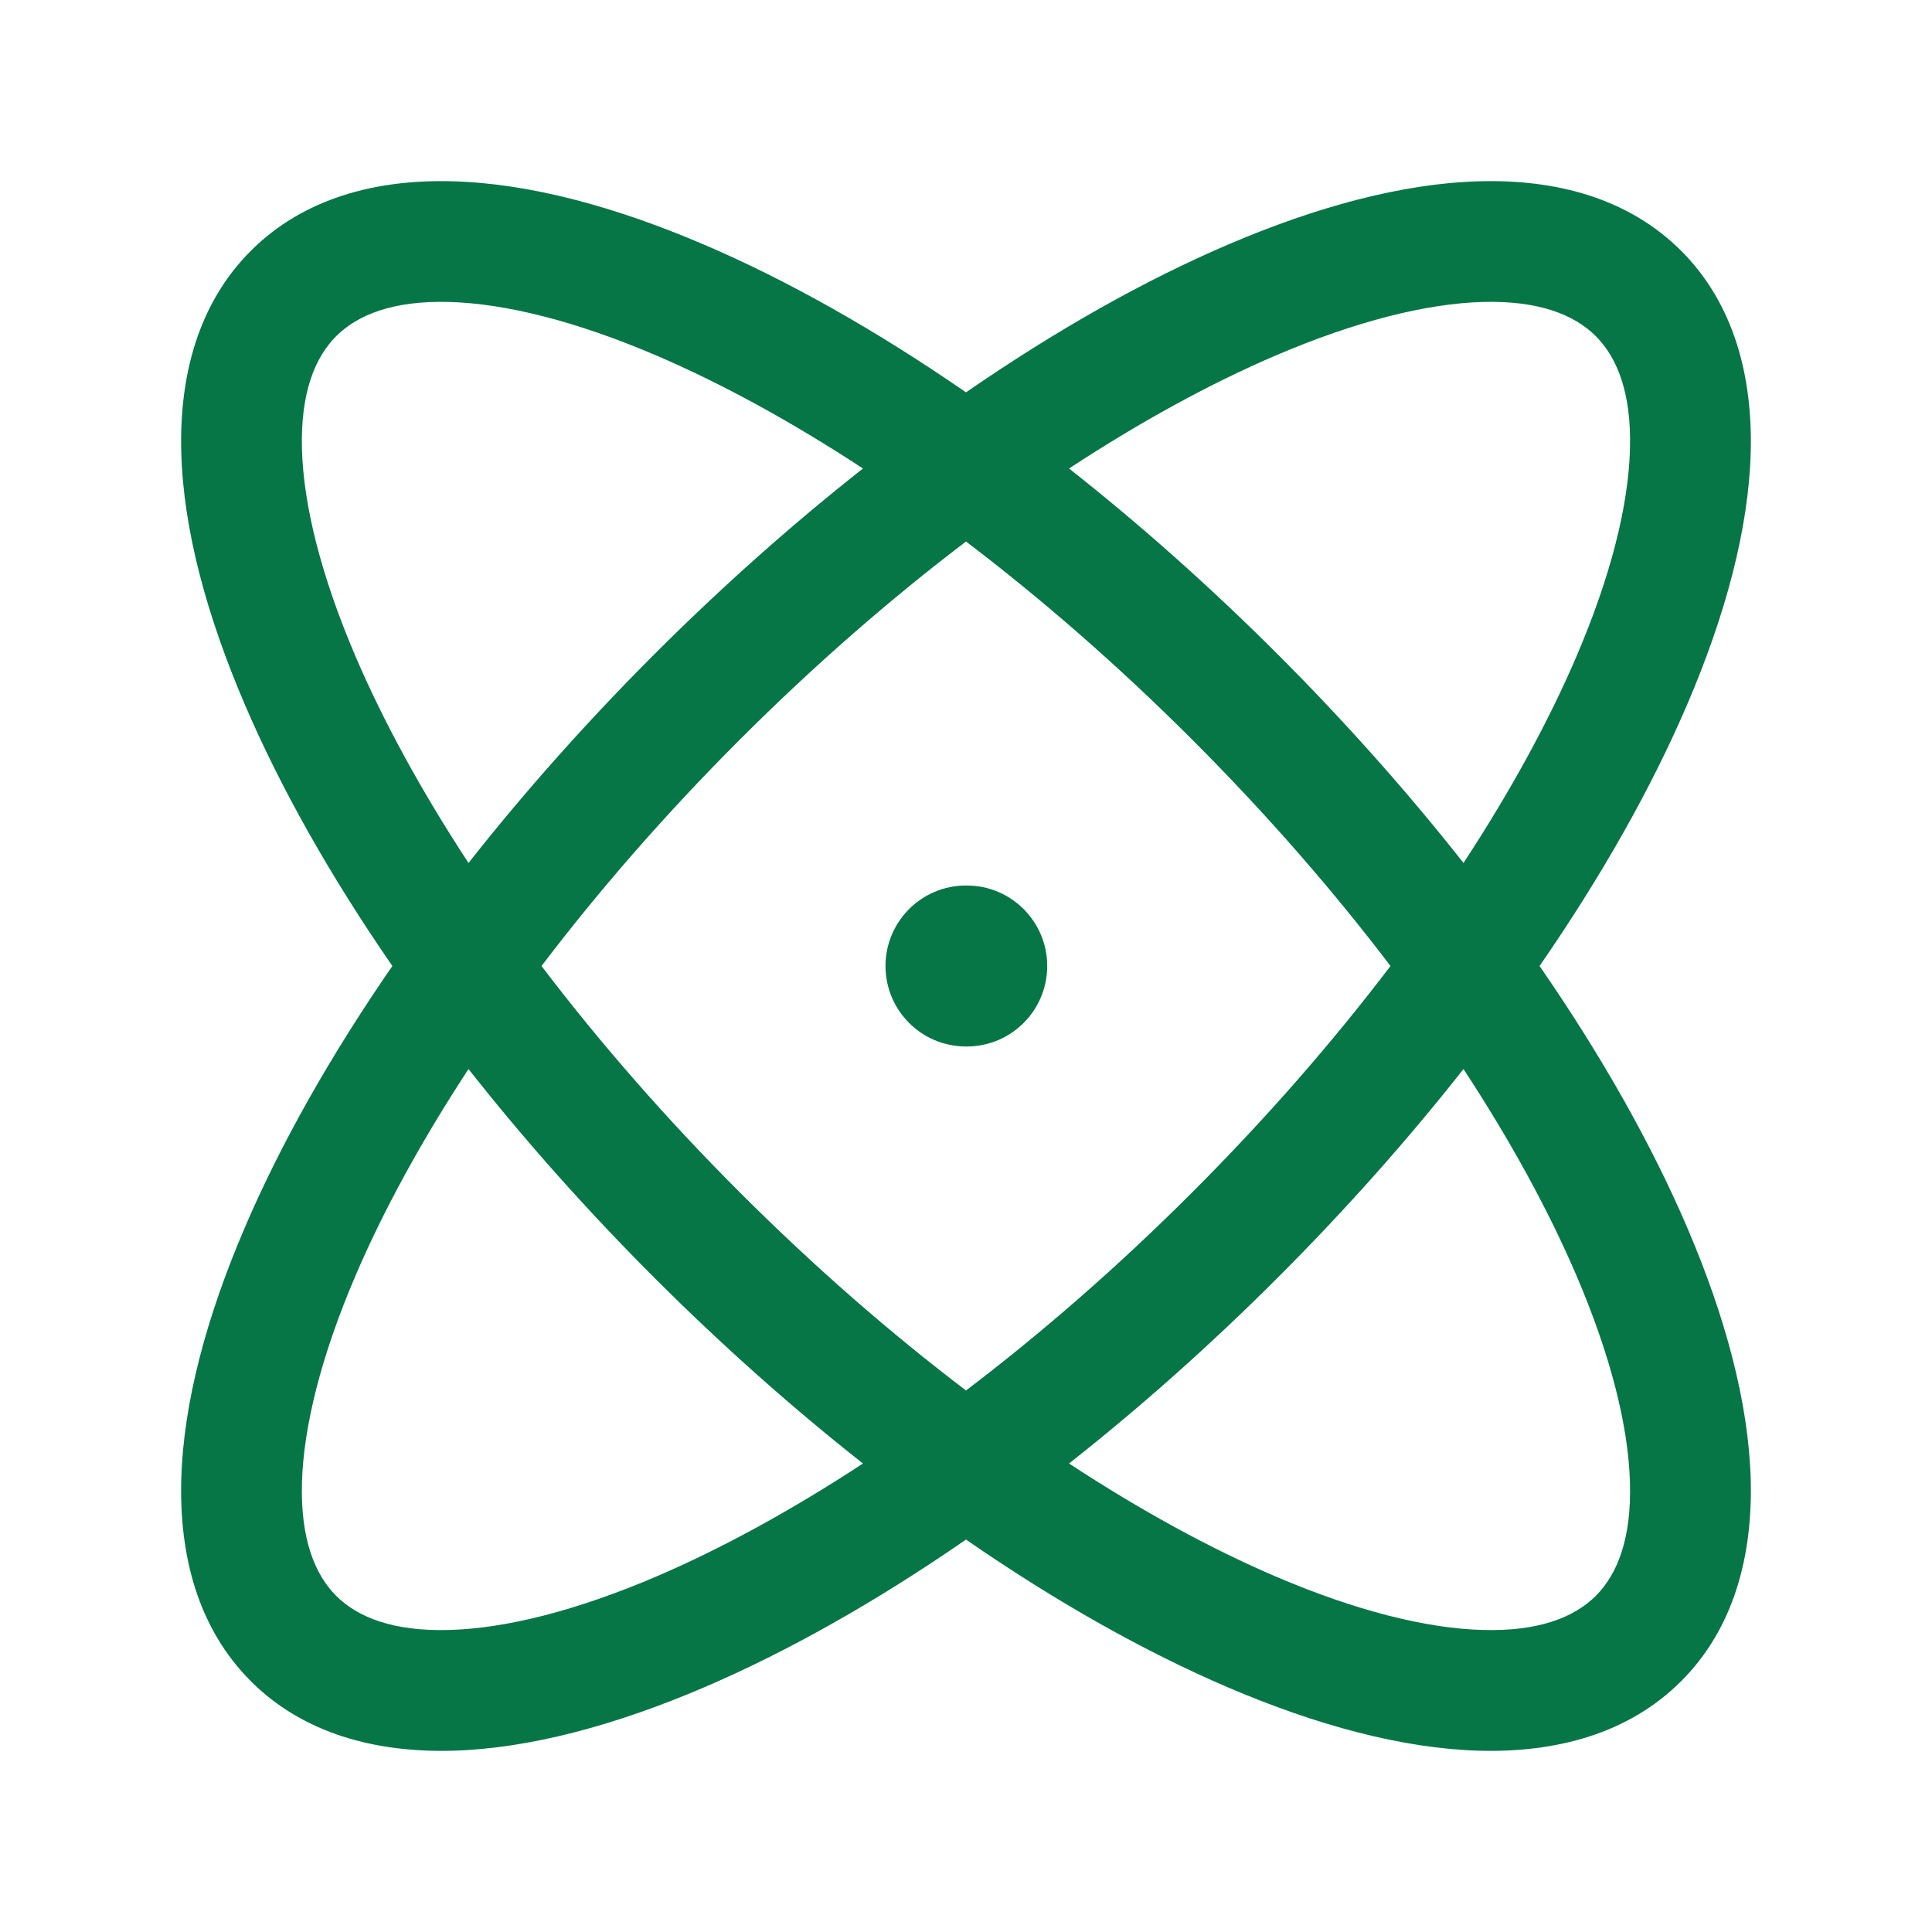 <svg width="24" height="24" viewBox="0 0 24 24" fill="none" xmlns="http://www.w3.org/2000/svg">
<path d="M12 11C11.448 11 11 11.448 11 12C11 12.552 11.448 13 12 13H12.009C12.561 13 13.009 12.552 13.009 12C13.009 11.448 12.561 11 12.009 11H12Z" fill="#067647"/>
<path fill-rule="evenodd" clip-rule="evenodd" d="M18.376 2.252C19.327 2.225 20.23 2.461 20.884 3.116C21.539 3.77 21.774 4.673 21.748 5.624C21.721 6.573 21.435 7.641 20.959 8.751C20.517 9.783 19.898 10.882 19.125 12C19.898 13.118 20.517 14.217 20.959 15.249C21.435 16.359 21.721 17.427 21.748 18.376C21.774 19.327 21.539 20.23 20.884 20.884C20.23 21.539 19.327 21.774 18.376 21.748C17.427 21.721 16.359 21.435 15.249 20.959C14.217 20.517 13.118 19.898 12 19.125C10.882 19.898 9.783 20.517 8.751 20.959C7.641 21.435 6.573 21.721 5.624 21.748C4.673 21.774 3.77 21.539 3.116 20.884C2.461 20.23 2.225 19.327 2.252 18.376C2.278 17.427 2.565 16.359 3.041 15.249C3.483 14.217 4.102 13.118 4.874 12C4.102 10.882 3.483 9.783 3.041 8.751C2.565 7.641 2.278 6.573 2.252 5.624C2.225 4.673 2.461 3.77 3.116 3.116C3.77 2.461 4.673 2.225 5.624 2.252C6.573 2.278 7.641 2.565 8.751 3.041C9.783 3.483 10.882 4.102 12 4.874C13.118 4.102 14.217 3.483 15.249 3.041C16.359 2.565 17.427 2.278 18.376 2.252ZM19.581 8.16C19.236 8.964 18.765 9.828 18.18 10.72C17.493 9.848 16.72 8.976 15.872 8.128C15.024 7.28 14.152 6.507 13.28 5.82C14.172 5.235 15.036 4.764 15.84 4.419C16.846 3.988 17.722 3.771 18.418 3.751C19.112 3.732 19.555 3.908 19.824 4.176C20.092 4.445 20.268 4.888 20.248 5.582C20.229 6.278 20.012 7.154 19.581 8.16ZM19.581 15.84C19.236 15.036 18.765 14.172 18.18 13.28C17.493 14.152 16.72 15.024 15.872 15.872C15.024 16.72 14.152 17.493 13.28 18.18C14.172 18.765 15.036 19.236 15.84 19.581C16.846 20.012 17.722 20.229 18.418 20.248C19.112 20.268 19.555 20.092 19.824 19.824C20.092 19.555 20.268 19.112 20.248 18.418C20.229 17.722 20.012 16.846 19.581 15.84ZM14.811 14.811C13.884 15.738 12.935 16.563 12 17.273C11.065 16.563 10.116 15.738 9.189 14.811C8.262 13.884 7.437 12.935 6.727 12C7.437 11.065 8.262 10.116 9.189 9.189C10.116 8.262 11.065 7.437 12 6.727C12.935 7.437 13.884 8.262 14.811 9.189C15.738 10.116 16.563 11.065 17.273 12C16.563 12.935 15.738 13.884 14.811 14.811ZM8.16 19.581C8.964 19.236 9.828 18.765 10.72 18.18C9.848 17.493 8.976 16.72 8.128 15.872C7.28 15.024 6.507 14.152 5.82 13.28C5.235 14.172 4.764 15.036 4.419 15.84C3.988 16.846 3.771 17.722 3.751 18.418C3.732 19.112 3.908 19.555 4.176 19.824C4.445 20.092 4.888 20.268 5.582 20.248C6.278 20.229 7.154 20.012 8.16 19.581ZM4.419 8.16C4.764 8.964 5.235 9.828 5.82 10.72C6.507 9.848 7.28 8.976 8.128 8.128C8.976 7.28 9.848 6.507 10.72 5.82C9.828 5.235 8.964 4.764 8.16 4.419C7.154 3.988 6.278 3.771 5.582 3.751C4.888 3.732 4.445 3.908 4.176 4.176C3.908 4.445 3.732 4.888 3.751 5.582C3.771 6.278 3.988 7.154 4.419 8.16Z" fill="#067647"/>
</svg>
